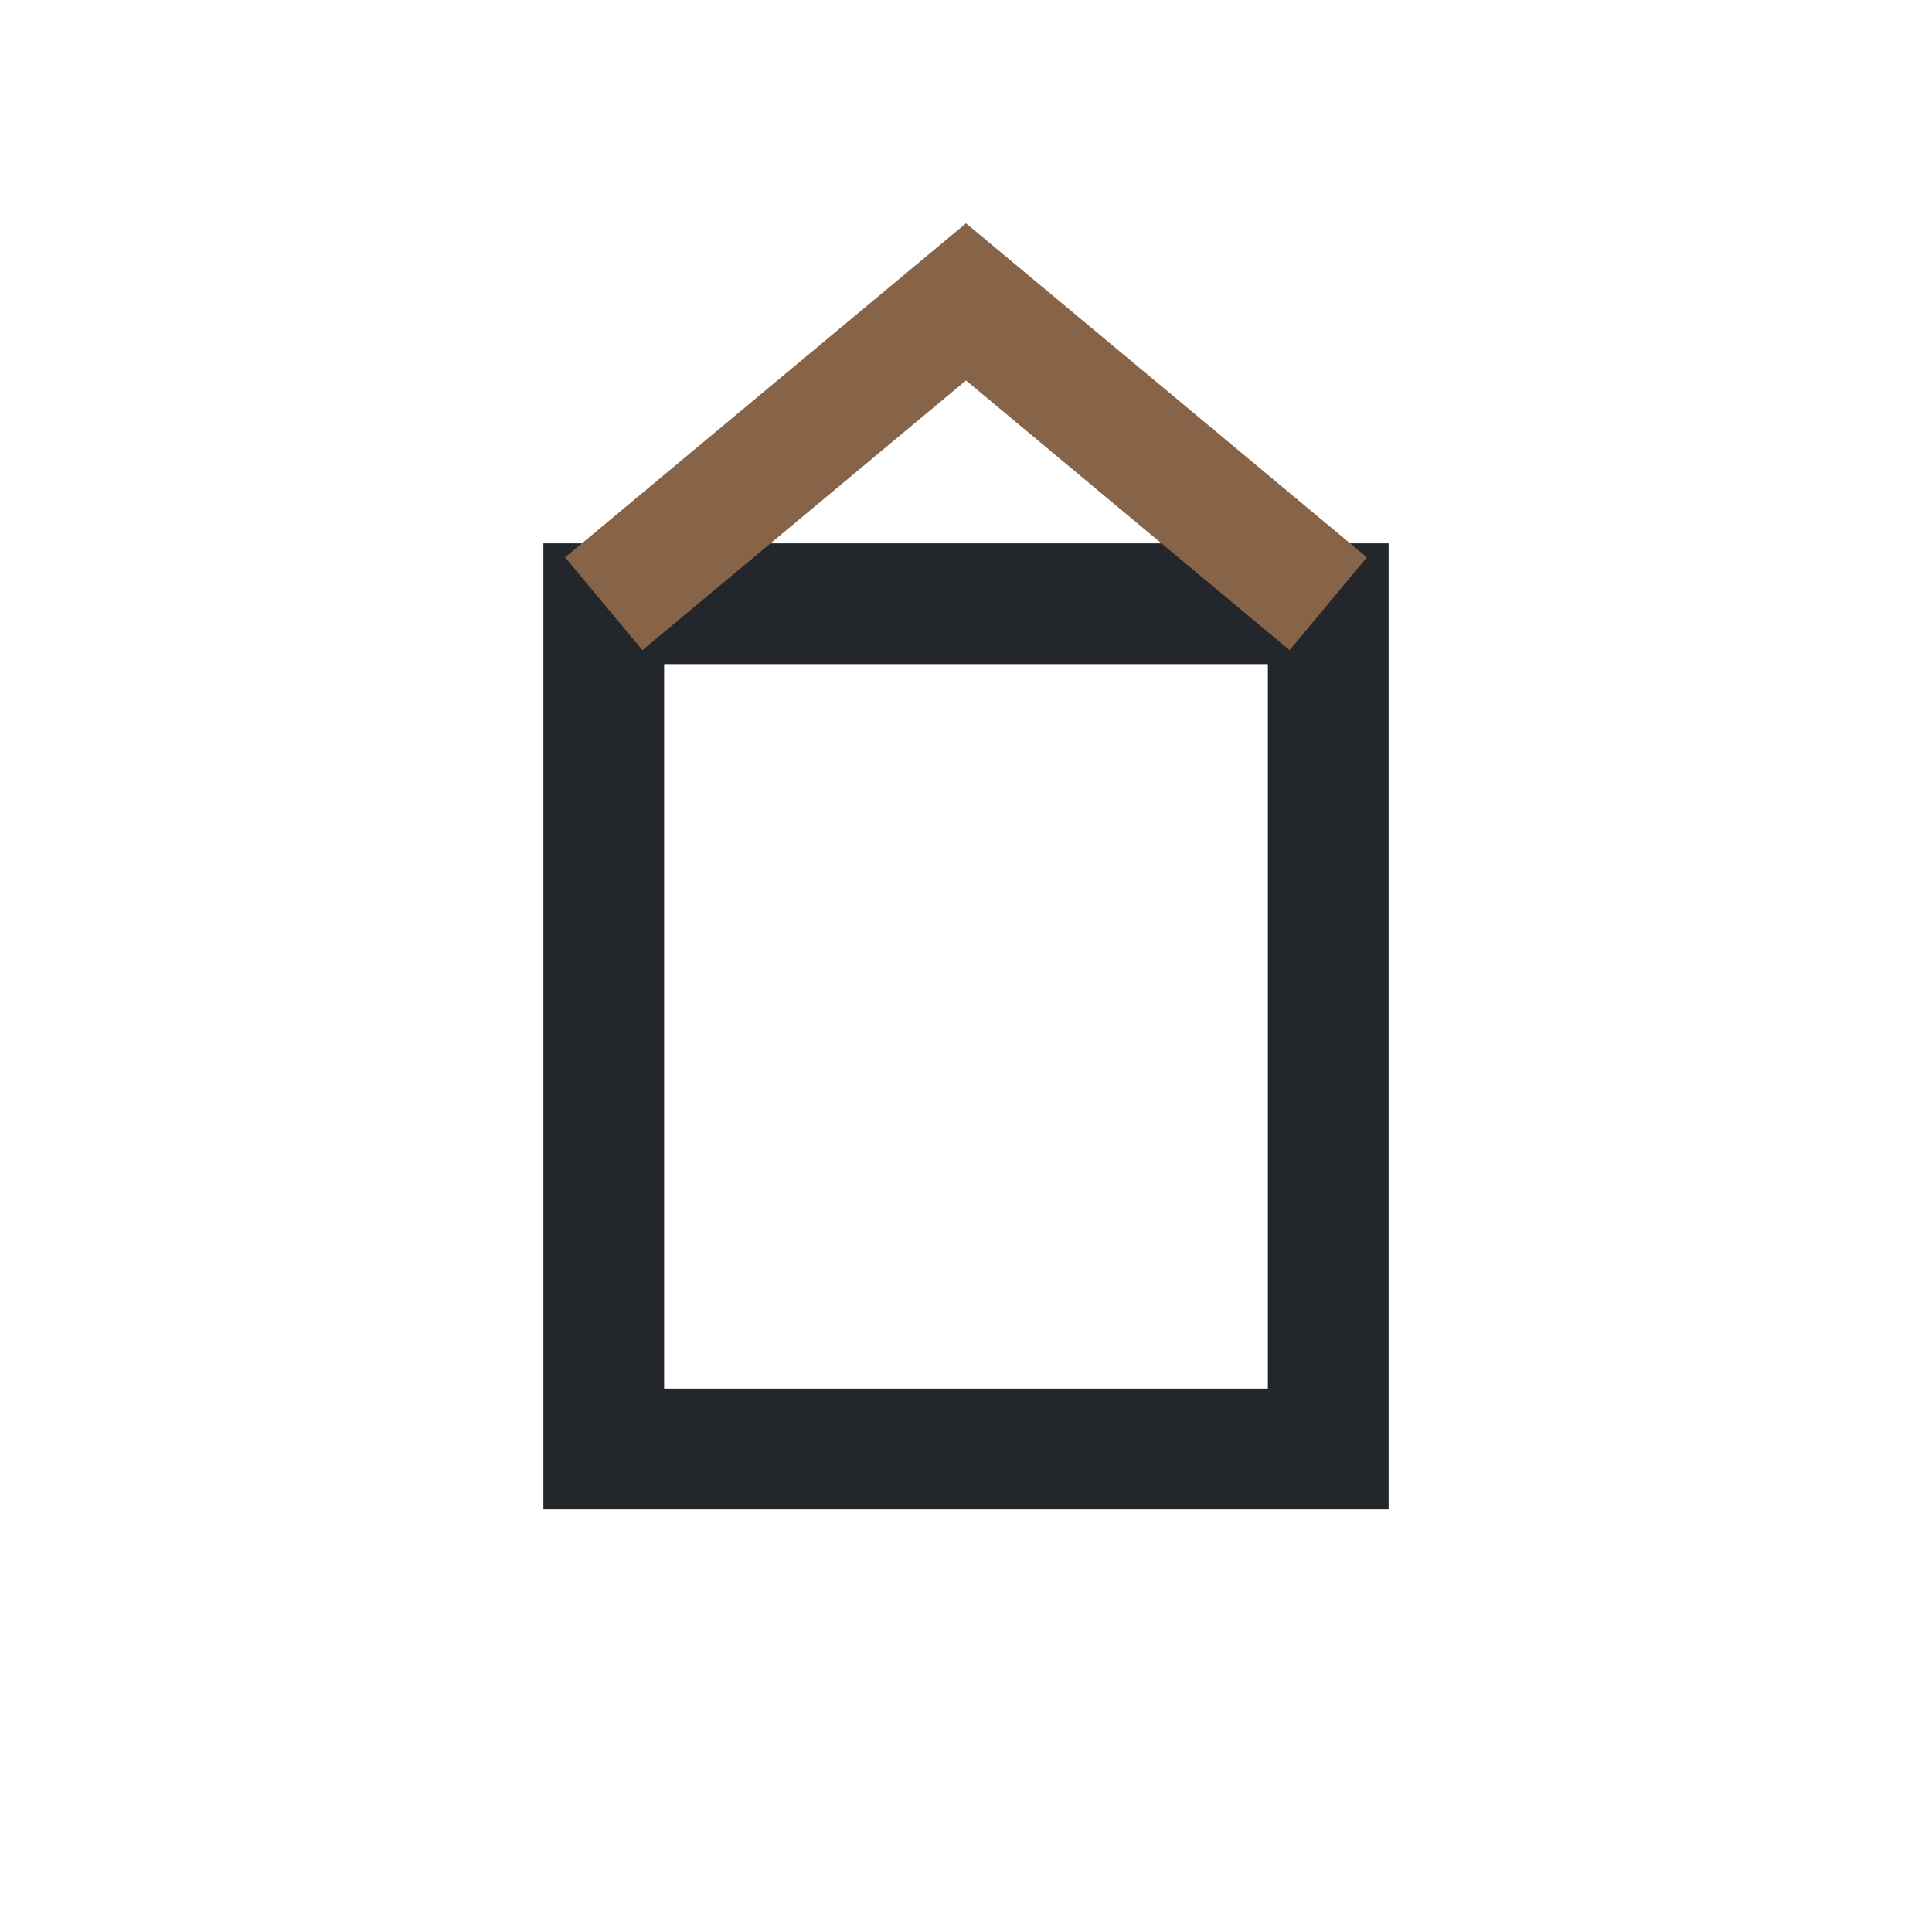 <?xml version="1.0" encoding="UTF-8"?>
<svg xmlns="http://www.w3.org/2000/svg" width="32" height="32" viewBox="0 0 32 32"><path d="M10 10v14h12V10z" stroke="#23262A" stroke-width="2" fill="none"/><path d="M10 10l6-5 6 5" stroke="#876348" stroke-width="2" fill="none"/></svg>